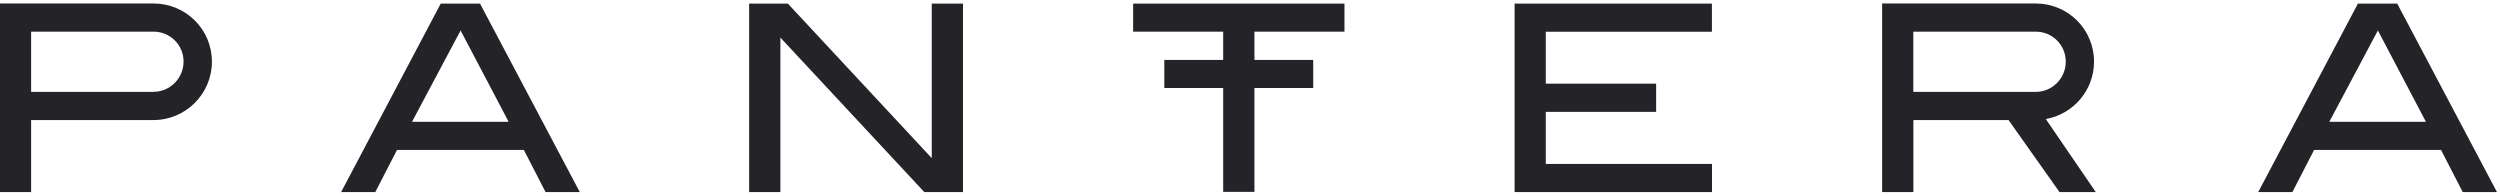 <svg width="179" height="14" viewBox="0 0 179 14" fill="none" xmlns="http://www.w3.org/2000/svg">
<g clip-path="url(#clip0_31639_29942)">
<path d="M41.508 13.75H39.061L37.508 10.736H28.425L26.872 13.75H24.425L31.557 0.257H34.369L41.508 13.743V13.75ZM36.418 8.719L32.979 2.181L29.502 8.719H36.418ZM68.958 13.75H66.178L55.875 2.69V13.75H53.637V0.257H56.41L66.713 11.323V0.257H68.951V13.743L68.958 13.75ZM96.264 2.273V0.257H81.133V2.266H87.58V4.289H83.365V6.299H87.58V13.737H89.818V6.299H94.026V4.289H89.818V2.266H96.264V2.273ZM122.566 2.273H110.678V5.992H118.579V8.008H110.678V11.74H122.579V13.75H108.446V0.257H122.573V2.266L122.566 2.273ZM178.778 13.75H176.331L174.778 10.736H165.689L164.136 13.75H161.689L168.828 0.257H171.64L178.778 13.743V13.75ZM173.695 8.719L170.257 2.181L166.779 8.719H173.695ZM10.997 0.25H-0.004V13.75H2.228V8.595H10.997C13.3 8.595 15.173 6.716 15.173 4.413C15.173 2.11 13.307 0.25 10.997 0.25ZM10.997 6.579H2.228V2.266H10.997C12.185 2.266 13.144 3.225 13.144 4.406C13.144 5.594 12.185 6.573 10.991 6.573L10.997 6.579ZM150.056 13.75L146.48 8.524C148.437 8.178 149.932 6.475 149.932 4.413C149.938 2.11 148.072 0.25 145.762 0.25H134.761V13.75H136.999V8.595H143.811L147.459 13.75H150.062H150.056ZM136.993 2.266H145.762C146.95 2.266 147.909 3.225 147.909 4.413C147.909 5.607 146.943 6.579 145.762 6.579H136.993V2.266Z" fill="#232328"/>
</g>
<defs>
<clipPath id="clip0_31639_29942">
<rect width="178.782" height="13.5" fill="white" transform="translate(0 0.25)"/>
</clipPath>
</defs>
</svg>

